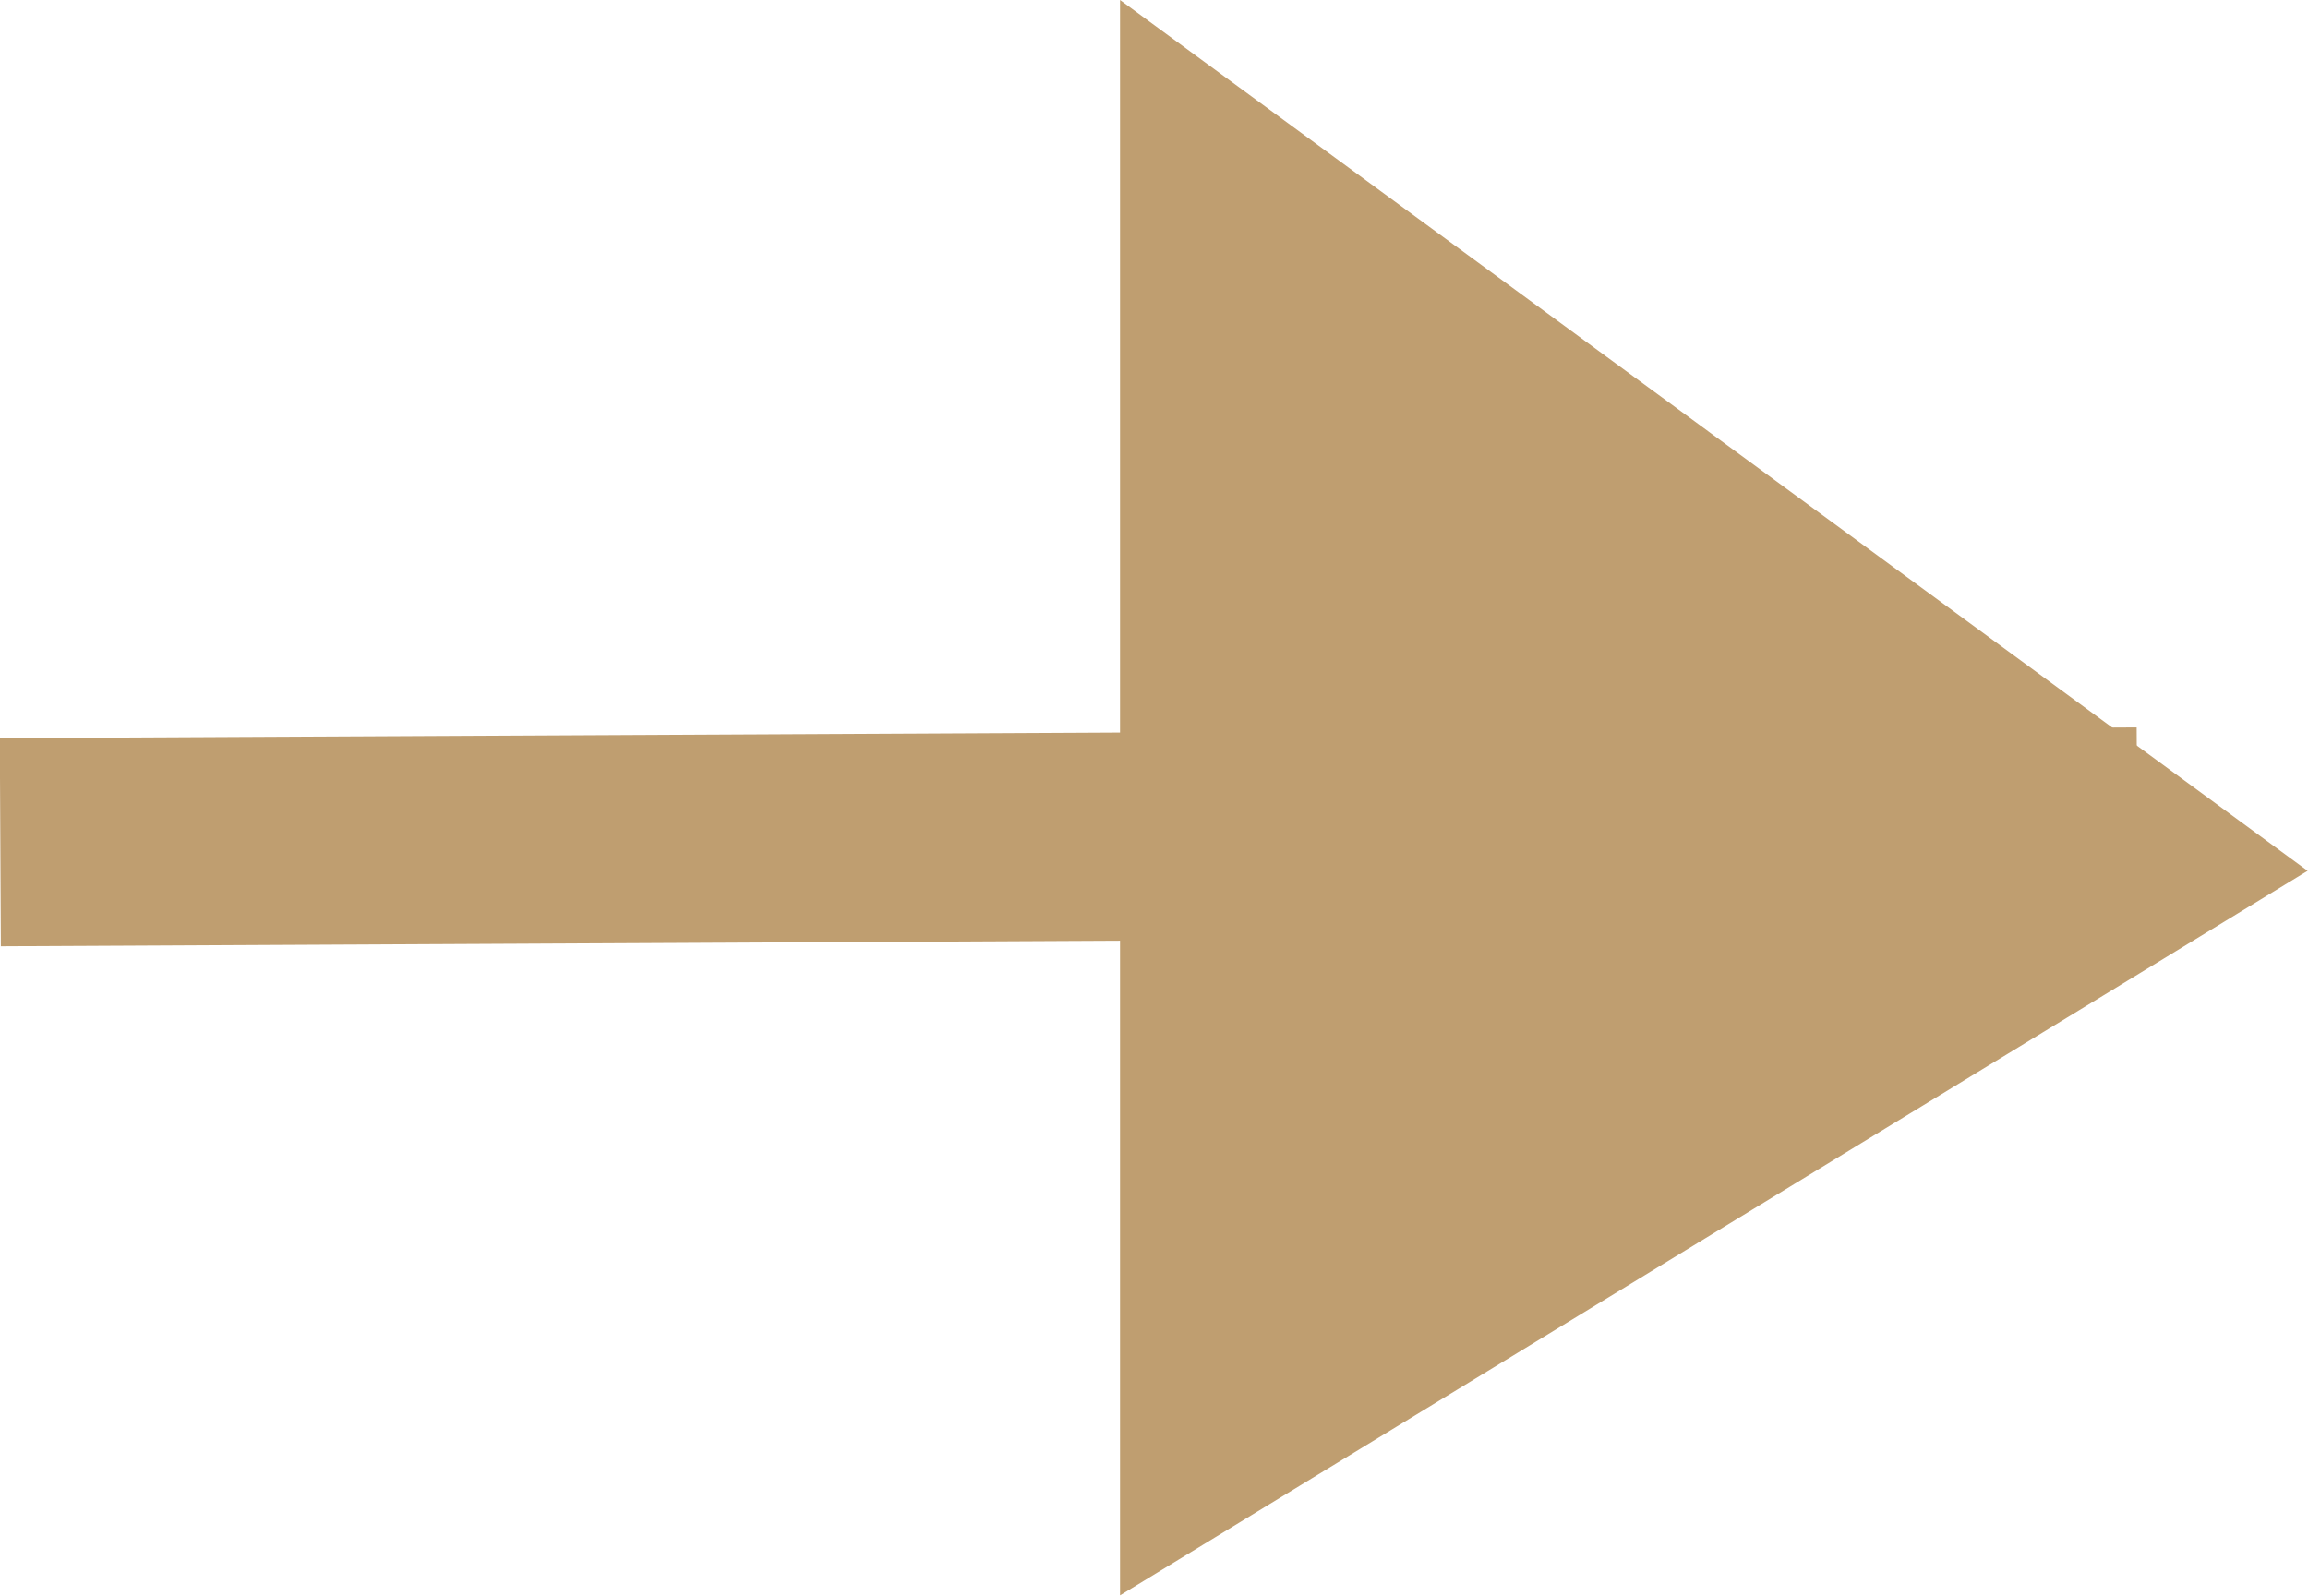 <svg xmlns="http://www.w3.org/2000/svg" width="11.896" height="8.225" viewBox="0 0 11.896 8.225">
  <g id="Grupo_1446" data-name="Grupo 1446" transform="translate(-1300.295 -2032)">
    <rect id="Rectángulo_706" data-name="Rectángulo 706" width="11.014" height="1.073" transform="translate(1300.294 2035.805) rotate(-0.287)" fill="#bf9e70"/>
    <path id="Trazado_273" data-name="Trazado 273" d="M522.833,19.655l6.121-3.735-6.121-4.489Z" transform="translate(783.235 2020.569)" fill="#bf9e70"/>
  </g>
</svg>
